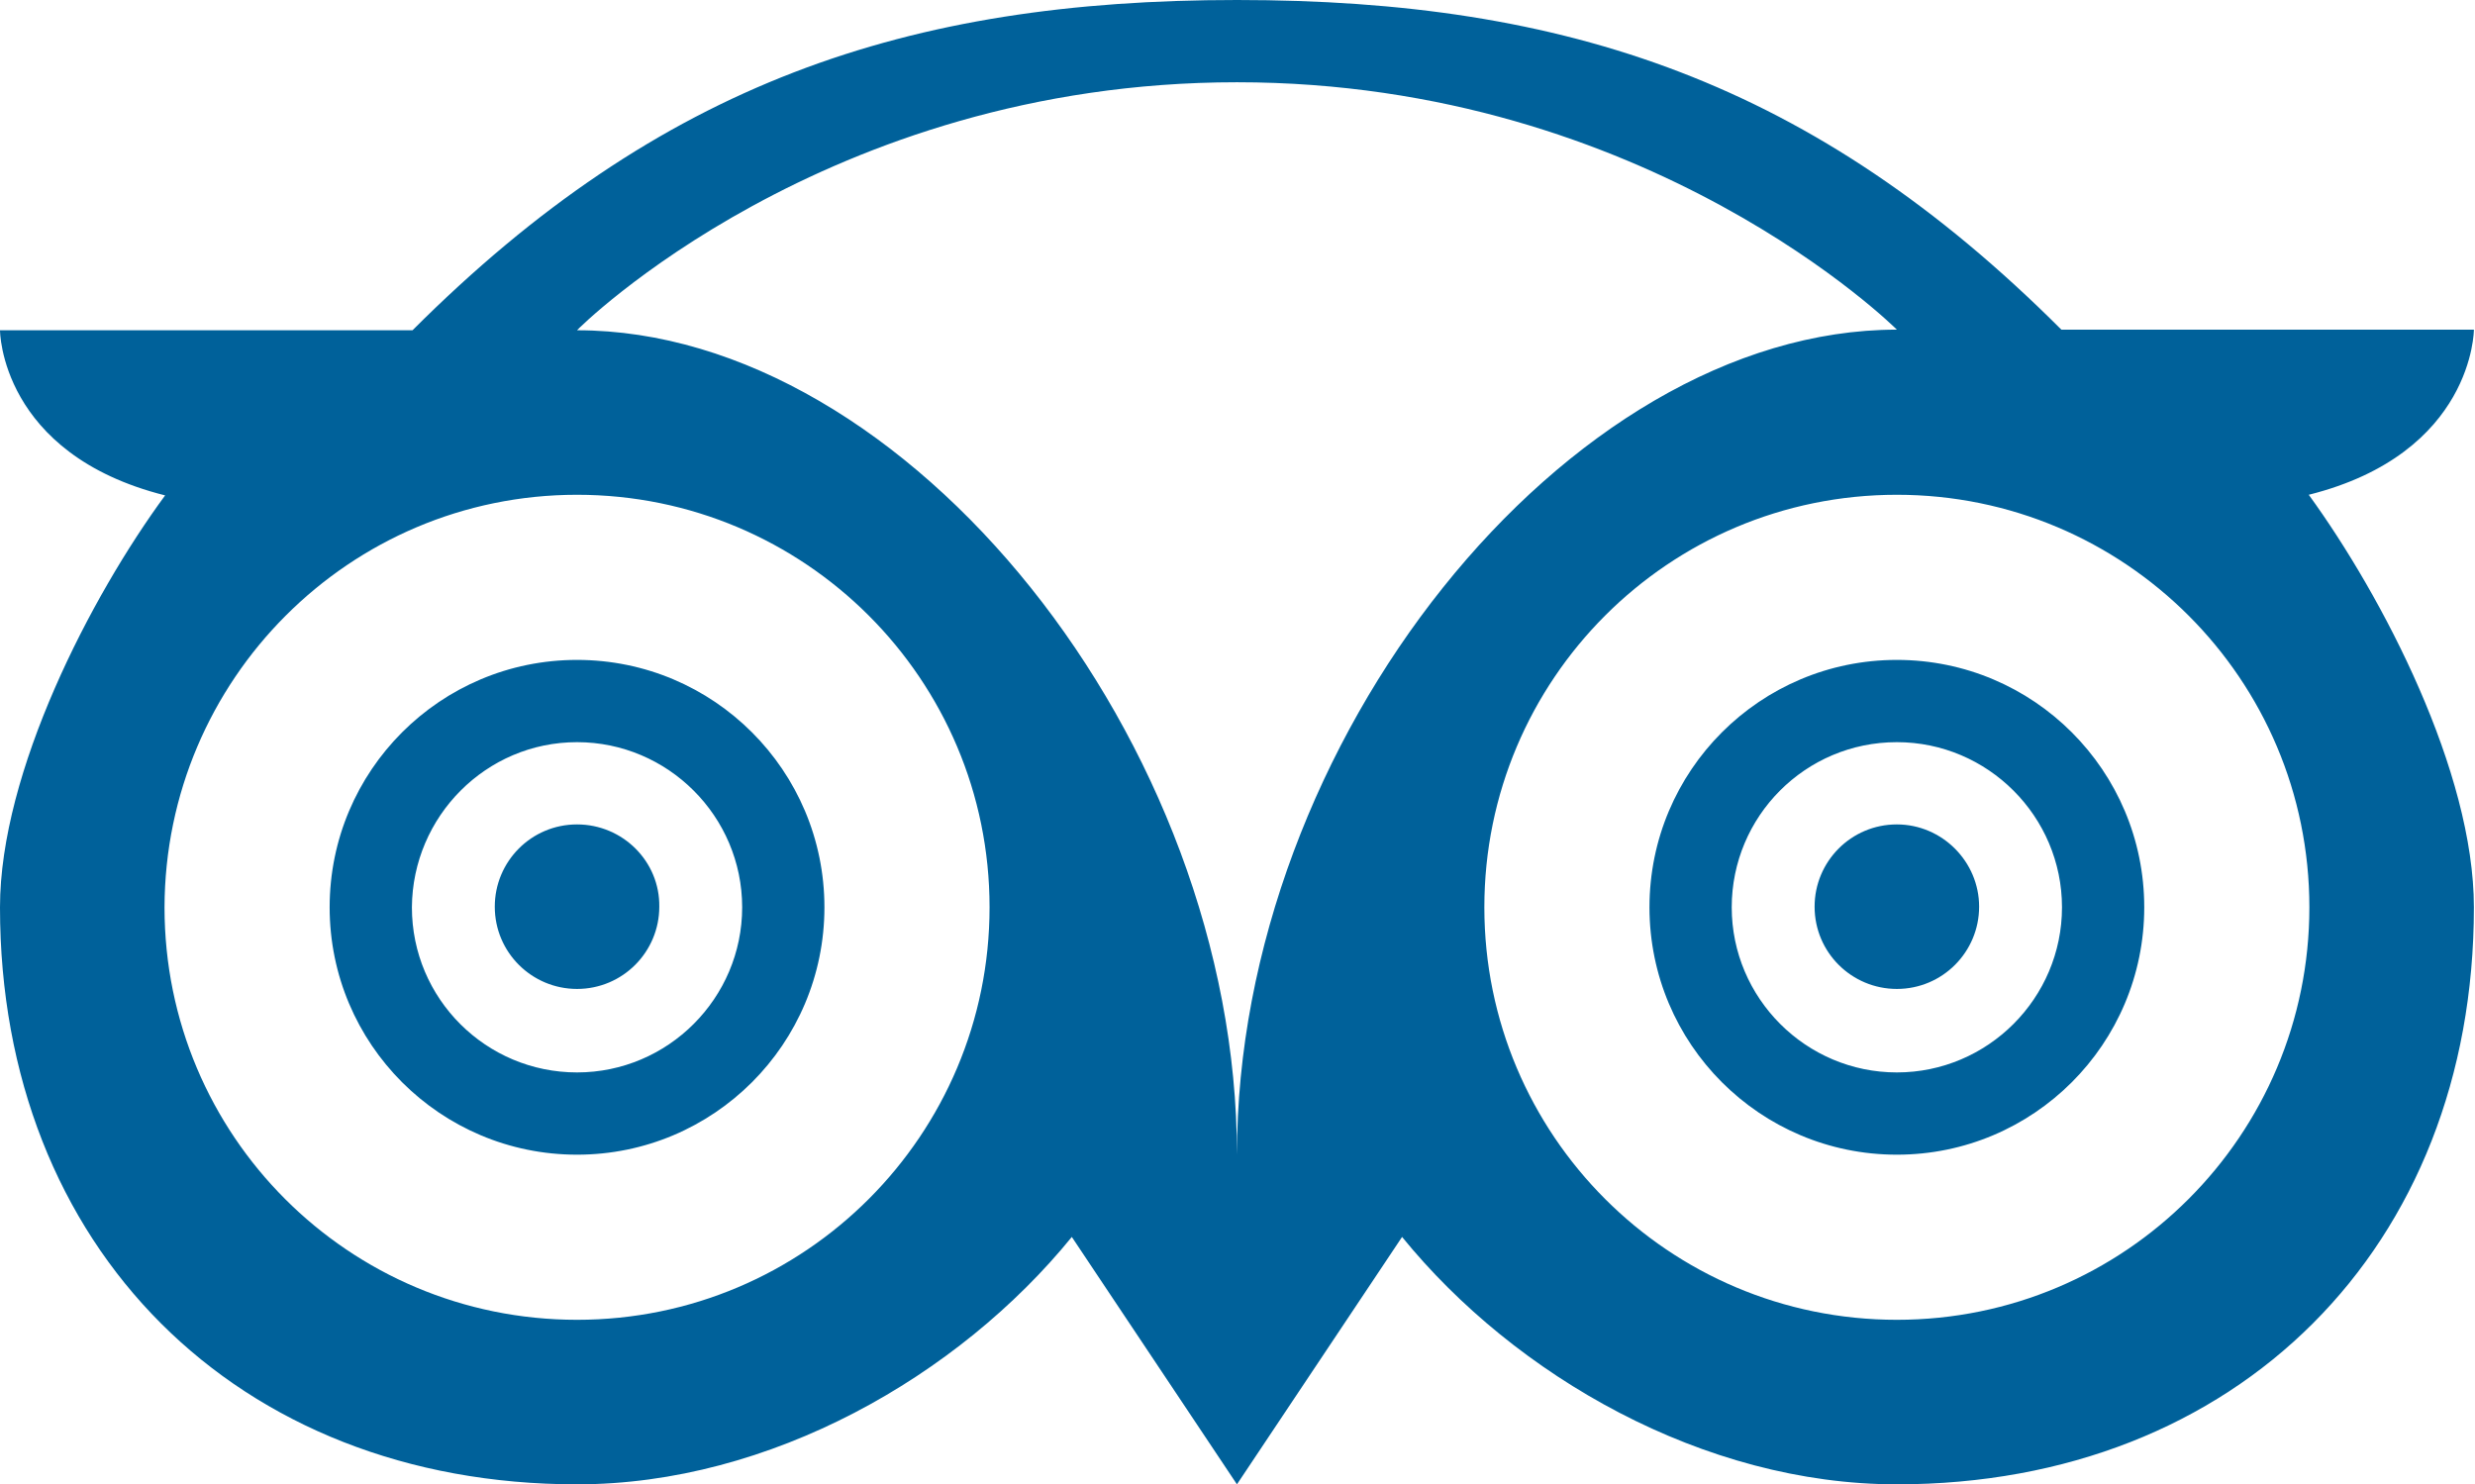 <svg xmlns="http://www.w3.org/2000/svg" width="100%" height="1172" viewBox="0 0 1954 1172" fill="none"><path d="M976.562 0C716.309 0 520.996 65.43 325.684 260.742H0C0 260.742 -1.86265e-05 358.398 130.371 391.113C71.777 470.703 0 609.375 0 716.309C0 984.863 187.012 1171.88 455.566 1171.88C607.91 1171.88 756.836 1086.43 846.191 976.562L976.562 1171.88L1106.93 976.562C1196.29 1086.43 1345.21 1171.88 1497.56 1171.88C1766.11 1171.88 1953.12 984.863 1953.12 716.309C1953.12 609.375 1881.35 471.191 1822.75 390.625C1953.12 357.91 1953.12 260.254 1953.12 260.254H1627.44C1432.13 64.941 1236.82 0 976.562 0ZM976.562 64.941C1302.25 64.941 1497.56 260.254 1497.56 260.254C1236.82 260.254 976.562 585.938 976.562 911.621C976.562 585.938 716.309 260.742 455.566 260.742C455.566 260.254 650.879 64.941 976.562 64.941ZM455.566 390.625C635.254 390.625 781.25 536.133 781.25 716.309C781.25 895.996 635.742 1041.99 455.566 1041.99C275.391 1041.99 129.883 896.484 129.883 716.309C130.371 536.621 275.879 390.625 455.566 390.625ZM1497.56 390.625C1677.25 390.625 1823.24 536.133 1823.24 716.309C1823.24 895.996 1677.73 1041.99 1497.56 1041.99C1317.38 1041.99 1171.88 895.996 1171.88 716.309C1171.88 536.621 1317.38 390.625 1497.56 390.625ZM455.566 520.996C347.656 520.996 260.254 608.398 260.254 716.309C260.254 824.219 347.656 911.621 455.566 911.621C563.477 911.621 650.879 824.219 650.879 716.309C650.879 608.398 563.477 520.996 455.566 520.996ZM1497.56 520.996C1389.65 520.996 1302.25 608.398 1302.25 716.309C1302.25 824.219 1389.65 911.621 1497.56 911.621C1605.47 911.621 1692.87 824.219 1692.87 716.309C1692.87 608.398 1605.47 520.996 1497.56 520.996ZM455.566 585.938C527.344 585.938 585.938 644.531 585.938 716.309C585.938 788.086 527.344 846.68 455.566 846.68C383.789 846.68 325.195 788.574 325.195 716.309C325.684 644.531 383.789 585.938 455.566 585.938ZM1497.56 585.938C1569.34 585.938 1627.93 644.531 1627.93 716.309C1627.93 788.086 1569.34 846.68 1497.56 846.68C1425.78 846.68 1367.19 788.086 1367.19 716.309C1367.19 644.531 1425.29 585.938 1497.56 585.938ZM455.566 650.879C419.434 650.879 390.625 680.176 390.625 715.82C390.625 751.953 419.922 780.762 455.566 780.762C491.699 780.762 520.508 751.465 520.508 715.82C520.996 680.176 491.699 650.879 455.566 650.879ZM1497.56 650.879C1461.43 650.879 1432.62 680.176 1432.62 715.82C1432.62 751.953 1461.91 780.762 1497.56 780.762C1533.69 780.762 1562.5 751.465 1562.5 715.82C1562.5 680.176 1533.2 650.879 1497.56 650.879Z" fill="#00619A"></path></svg>